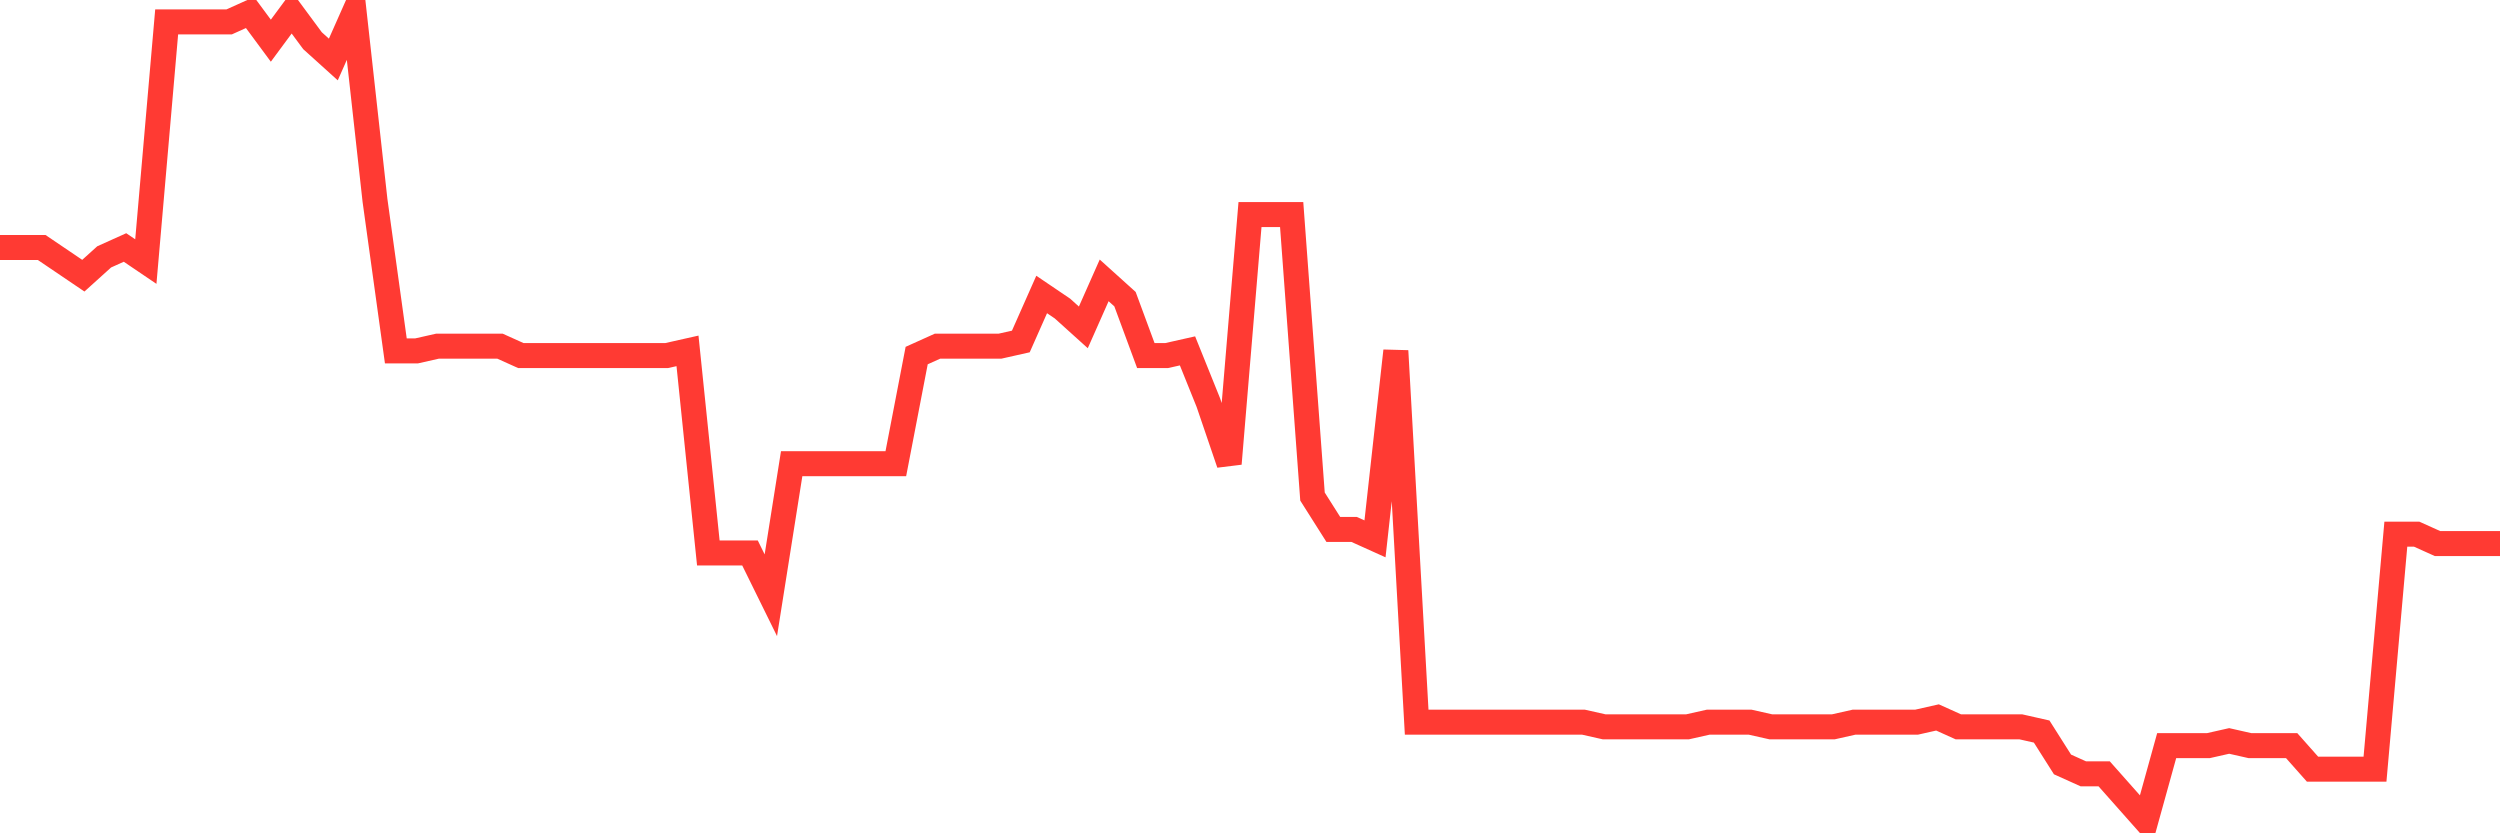 <svg
  xmlns="http://www.w3.org/2000/svg"
  xmlns:xlink="http://www.w3.org/1999/xlink"
  width="120"
  height="40"
  viewBox="0 0 120 40"
  preserveAspectRatio="none"
>
  <polyline
    points="0,11.879 1,11.879 2,11.879 3,12.556 4,13.233 5,12.33 6,11.879 7,12.556 8,1.051 9,1.051 10,1.051 11,1.051 12,0.6 13,1.953 14,0.6 15,1.953 16,2.856 17,0.6 18,9.623 19,16.842 20,16.842 21,16.616 22,16.616 23,16.616 24,16.616 25,17.067 26,17.067 27,17.067 28,17.067 29,17.067 30,17.067 31,17.067 32,17.067 33,16.842 34,26.542 35,26.542 36,26.542 37,28.572 38,22.256 39,22.256 40,22.256 41,22.256 42,22.256 43,22.256 44,17.067 45,16.616 46,16.616 47,16.616 48,16.616 49,16.391 50,14.135 51,14.812 52,15.714 53,13.458 54,14.36 55,17.067 56,17.067 57,16.842 58,19.323 59,22.256 60,10.3 61,10.3 62,10.3 63,23.835 64,25.414 65,25.414 66,25.865 67,16.842 68,34.663 69,34.663 70,34.663 71,34.663 72,34.663 73,34.663 74,34.663 75,34.663 76,34.663 77,34.888 78,34.888 79,34.888 80,34.888 81,34.888 82,34.663 83,34.663 84,34.663 85,34.888 86,34.888 87,34.888 88,34.888 89,34.663 90,34.663 91,34.663 92,34.663 93,34.437 94,34.888 95,34.888 96,34.888 97,34.888 98,35.114 99,36.693 100,37.144 101,37.144 102,38.272 103,39.4 104,35.791 105,35.791 106,35.791 107,35.565 108,35.791 109,35.791 110,35.791 111,36.919 112,36.919 113,36.919 114,36.919 115,25.64 116,25.64 117,26.091 118,26.091 119,26.091 120,26.091"
    fill="none"
    stroke="#ff3a33"
    stroke-width="1.2"
  >
  </polyline>
</svg>